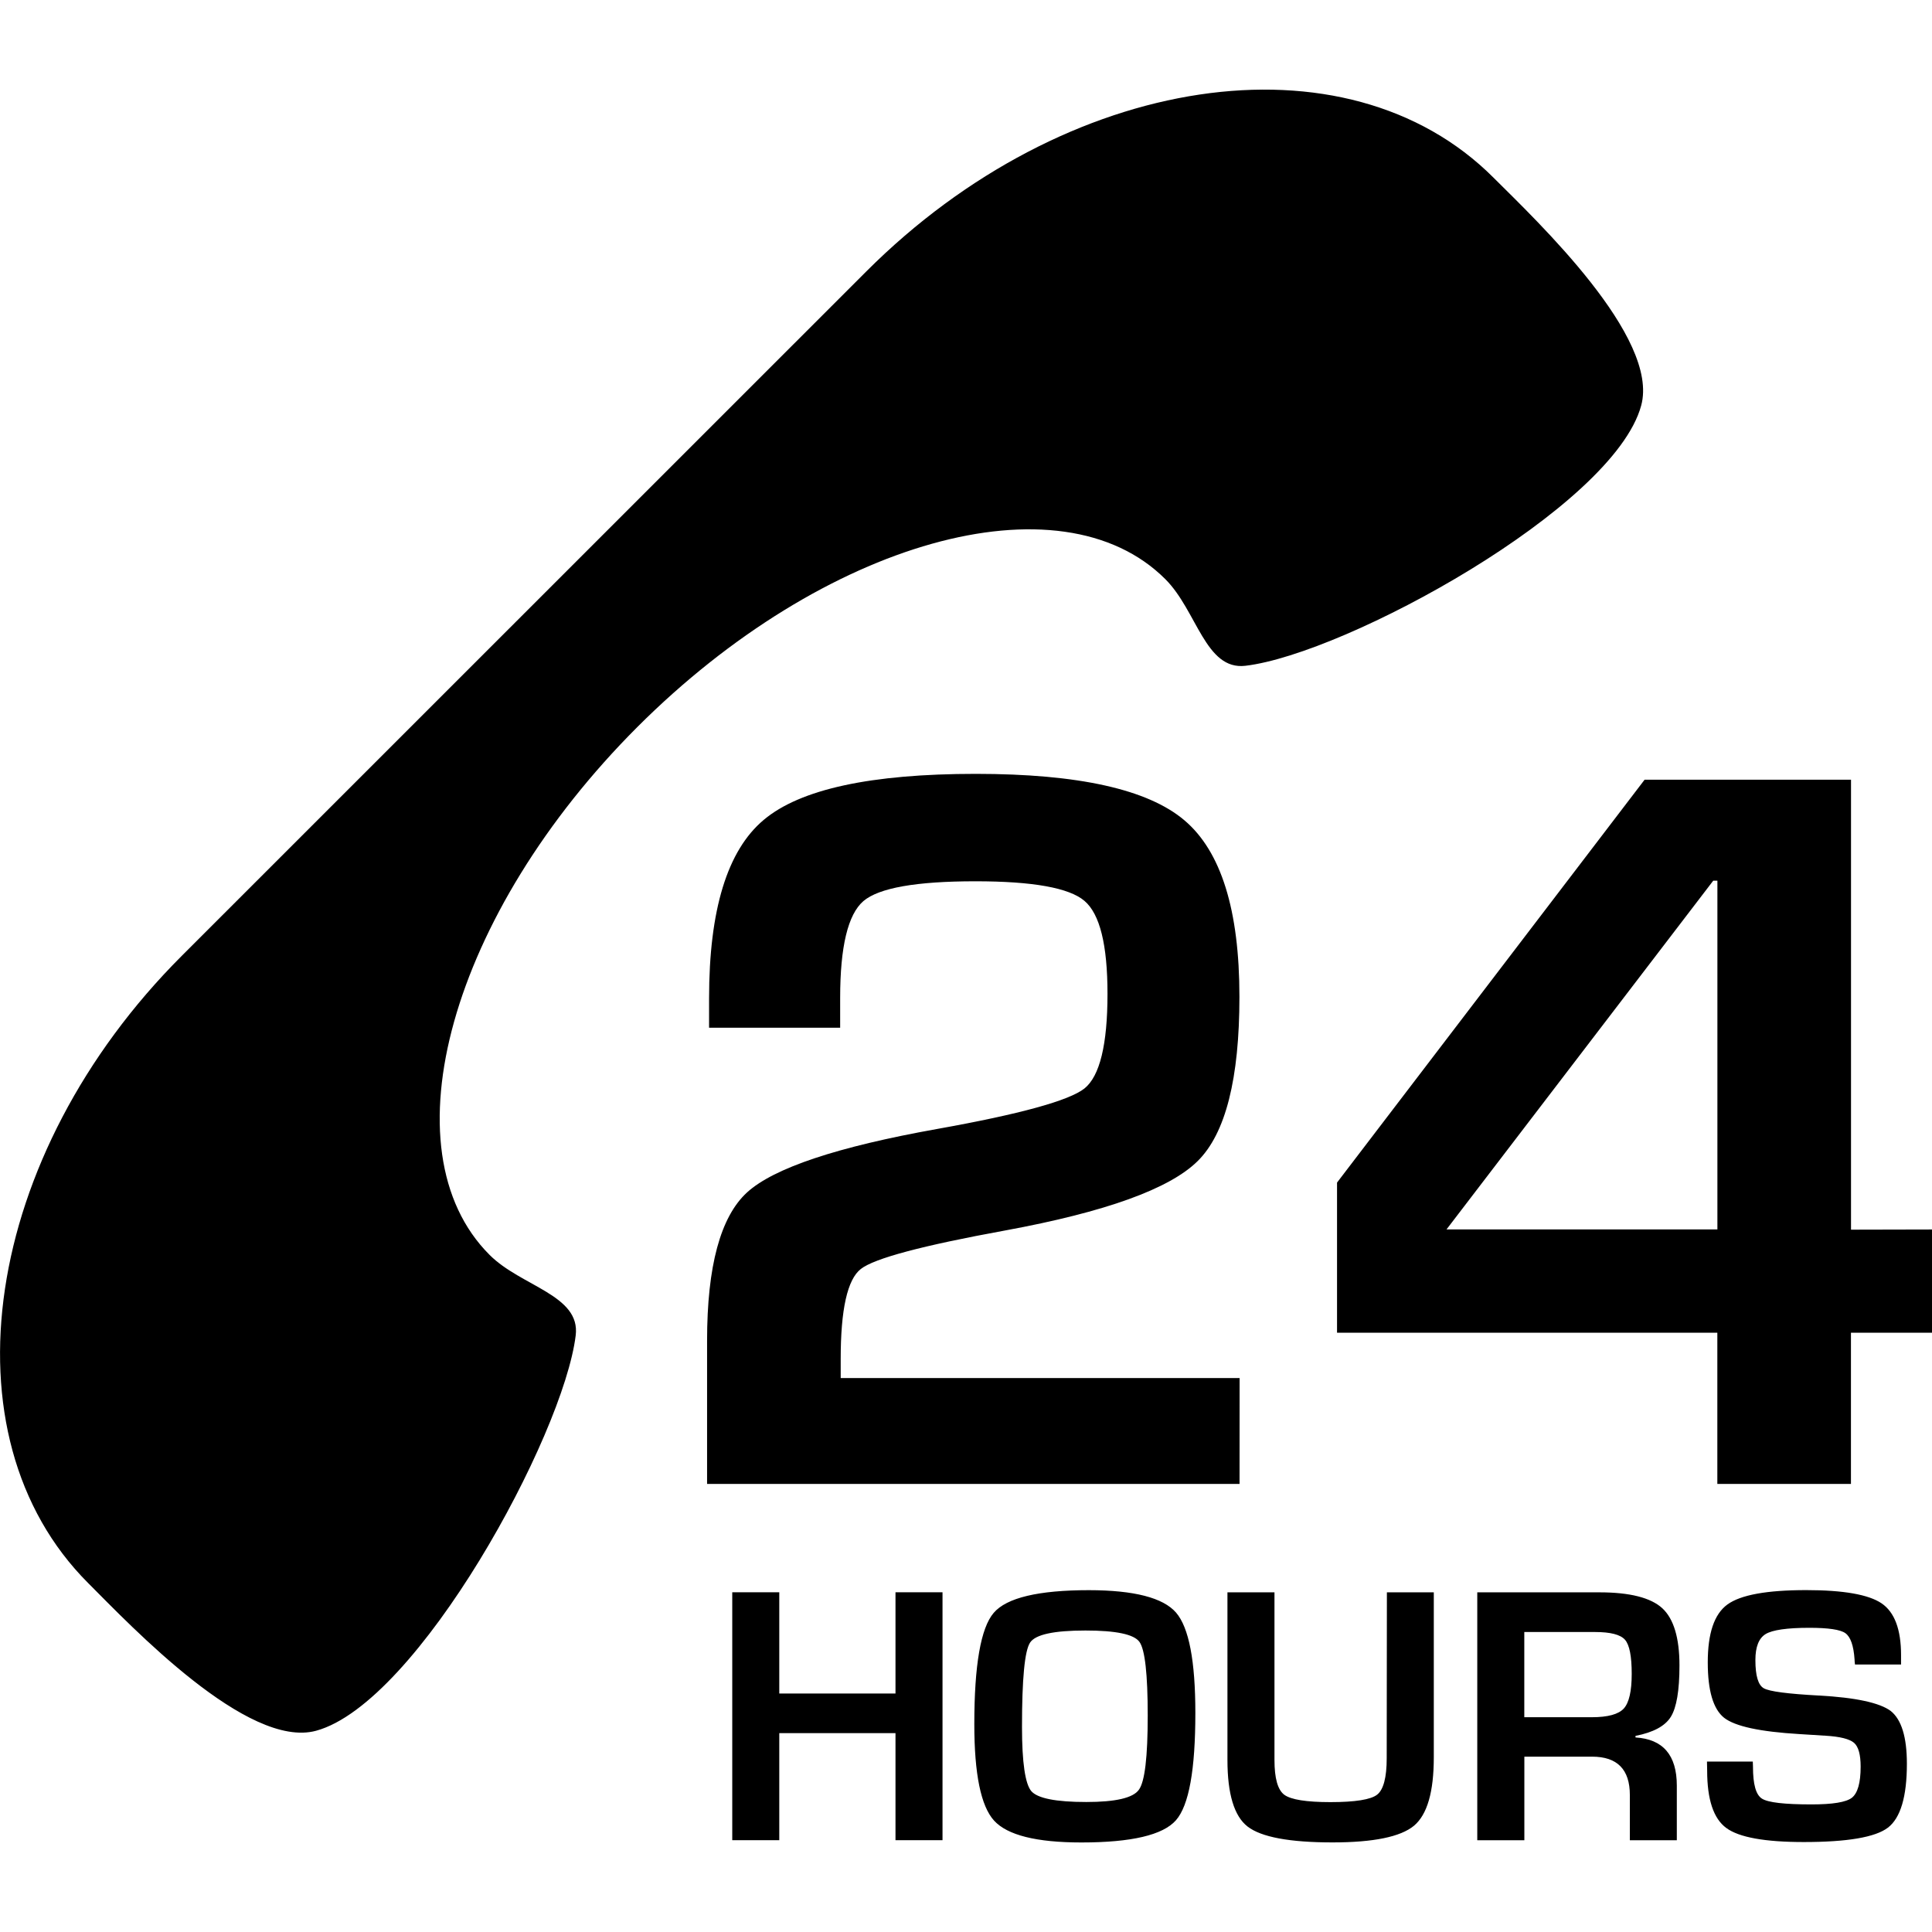 <?xml version="1.0" encoding="iso-8859-1"?>
<!-- Generator: Adobe Illustrator 16.0.0, SVG Export Plug-In . SVG Version: 6.00 Build 0)  -->
<!DOCTYPE svg PUBLIC "-//W3C//DTD SVG 1.1//EN" "http://www.w3.org/Graphics/SVG/1.1/DTD/svg11.dtd">
<svg version="1.1" id="Capa_1" xmlns="http://www.w3.org/2000/svg" xmlns:xlink="http://www.w3.org/1999/xlink" x="0px" y="0px"
	 width="32.086px" height="32.086px" viewBox="0 0 32.086 32.086" style="enable-background:new 0 0 32.086 32.086;"
	 xml:space="preserve">
<g>
	<path d="M20.586,24.645h-8.843v-2.382c0-1.234,0.222-2.055,0.664-2.46c0.443-0.404,1.496-0.757,3.159-1.054
		c1.376-0.246,2.19-0.471,2.444-0.672c0.255-0.204,0.383-0.729,0.383-1.573c0-0.812-0.127-1.326-0.383-1.543
		c-0.253-0.216-0.856-0.325-1.812-0.325c-0.983,0-1.602,0.11-1.859,0.329c-0.257,0.221-0.386,0.757-0.386,1.606v0.497h-2.177v-0.487
		c0-1.469,0.302-2.457,0.908-2.965c0.606-0.51,1.78-0.764,3.522-0.764c1.703,0,2.858,0.257,3.464,0.771
		c0.609,0.515,0.914,1.491,0.914,2.931c0,1.359-0.229,2.271-0.694,2.729c-0.464,0.46-1.527,0.845-3.195,1.152
		c-1.377,0.251-2.176,0.464-2.399,0.64c-0.223,0.174-0.334,0.672-0.334,1.494v0.317h6.625L20.586,24.645L20.586,24.645
		L20.586,24.645z M32.086,20.419v1.714H30.74v2.512h-2.219v-2.512h-6.316V19.64l5.108-6.691h3.428v7.473L32.086,20.419
		L32.086,20.419z M28.522,14.626h-0.069l-4.43,5.792h4.499V14.626z M19.354,9.619c0.526,0.525,0.664,1.517,1.33,1.438
		c1.667-0.198,6.113-2.627,6.572-4.321c0.311-1.135-1.729-3.064-2.453-3.786c-2.444-2.447-7.106-1.75-10.414,1.556L3.017,15.876
		c-3.306,3.306-4.001,7.966-1.554,10.414c0.721,0.722,2.651,2.762,3.786,2.454c1.692-0.46,4.11-4.901,4.312-6.566
		c0.083-0.671-0.906-0.812-1.43-1.337c-1.744-1.743-0.645-5.667,2.454-8.767C13.685,8.975,17.61,7.875,19.354,9.619z M14.872,28.125
		h-1.93v-1.681h-0.781v4.117h0.781v-1.778h1.93v1.778h0.781v-4.117h-0.781V28.125z M19.531,26.781
		c0.215,0.249,0.321,0.805,0.321,1.668c0,0.942-0.106,1.536-0.323,1.782c-0.216,0.245-0.739,0.368-1.569,0.368
		c-0.748,0-1.23-0.121-1.451-0.363c-0.219-0.241-0.328-0.775-0.328-1.601c0-0.98,0.107-1.598,0.322-1.849
		c0.214-0.251,0.743-0.377,1.583-0.377C18.834,26.41,19.316,26.534,19.531,26.781z M19.061,28.491c0-0.689-0.046-1.098-0.138-1.224
		s-0.391-0.188-0.896-0.188c-0.525,0-0.832,0.066-0.92,0.201c-0.09,0.136-0.134,0.603-0.134,1.4c0,0.591,0.053,0.946,0.154,1.066
		c0.104,0.12,0.408,0.181,0.915,0.181c0.484,0,0.775-0.067,0.872-0.203C19.013,29.589,19.061,29.178,19.061,28.491z M23.03,29.2
		c0,0.321-0.054,0.523-0.159,0.605c-0.104,0.082-0.364,0.124-0.776,0.124c-0.4,0-0.655-0.041-0.766-0.122
		c-0.109-0.082-0.163-0.273-0.163-0.578v-2.784h-0.781v2.784c0,0.562,0.111,0.933,0.335,1.106c0.225,0.174,0.693,0.263,1.411,0.263
		c0.681,0,1.13-0.093,1.352-0.277c0.221-0.186,0.329-0.563,0.329-1.137v-2.739h-0.779L23.03,29.2L23.03,29.2z M27.162,28.829v0.026
		c0.456,0.027,0.686,0.294,0.686,0.799v0.908h-0.78v-0.751c0-0.425-0.209-0.637-0.627-0.637h-1.125v1.388h-0.782v-4.117h2.028
		c0.506,0,0.854,0.089,1.045,0.264c0.189,0.175,0.285,0.492,0.285,0.95c0,0.416-0.048,0.7-0.144,0.854
		C27.653,28.666,27.458,28.771,27.162,28.829z M27.099,27.799c0-0.293-0.037-0.482-0.112-0.567s-0.24-0.128-0.496-0.128h-1.176
		v1.415h1.121c0.269,0,0.443-0.049,0.531-0.144C27.055,28.278,27.099,28.087,27.099,27.799z M30.209,28.159
		c-0.52-0.028-0.825-0.068-0.917-0.121c-0.093-0.053-0.139-0.208-0.139-0.469c0-0.219,0.057-0.362,0.17-0.431
		c0.112-0.068,0.354-0.104,0.726-0.104c0.313,0,0.514,0.029,0.598,0.089c0.086,0.061,0.137,0.205,0.153,0.437
		c0,0.019,0.002,0.046,0.007,0.084h0.765v-0.157c0-0.426-0.108-0.713-0.323-0.859s-0.633-0.22-1.252-0.22
		c-0.653,0-1.089,0.079-1.309,0.239c-0.219,0.16-0.326,0.479-0.326,0.961c0,0.471,0.091,0.776,0.271,0.92
		c0.184,0.144,0.6,0.232,1.249,0.271l0.433,0.027c0.243,0.014,0.4,0.054,0.476,0.118c0.074,0.064,0.11,0.198,0.11,0.396
		c0,0.271-0.05,0.441-0.146,0.517c-0.097,0.074-0.319,0.11-0.67,0.11c-0.448,0-0.723-0.031-0.823-0.096
		c-0.101-0.063-0.149-0.24-0.149-0.528l-0.003-0.087h-0.761l0.003,0.15c0,0.479,0.105,0.796,0.317,0.952
		c0.212,0.157,0.643,0.234,1.289,0.234c0.72,0,1.187-0.079,1.396-0.239s0.315-0.514,0.315-1.061c0-0.443-0.09-0.736-0.27-0.878
		C31.218,28.28,30.822,28.192,30.209,28.159z"/>
</g>
<g>
</g>
<g>
</g>
<g>
</g>
<g>
</g>
<g>
</g>
<g>
</g>
<g>
</g>
<g>
</g>
<g>
</g>
<g>
</g>
<g>
</g>
<g>
</g>
<g>
</g>
<g>
</g>
<g>
</g>
</svg>
